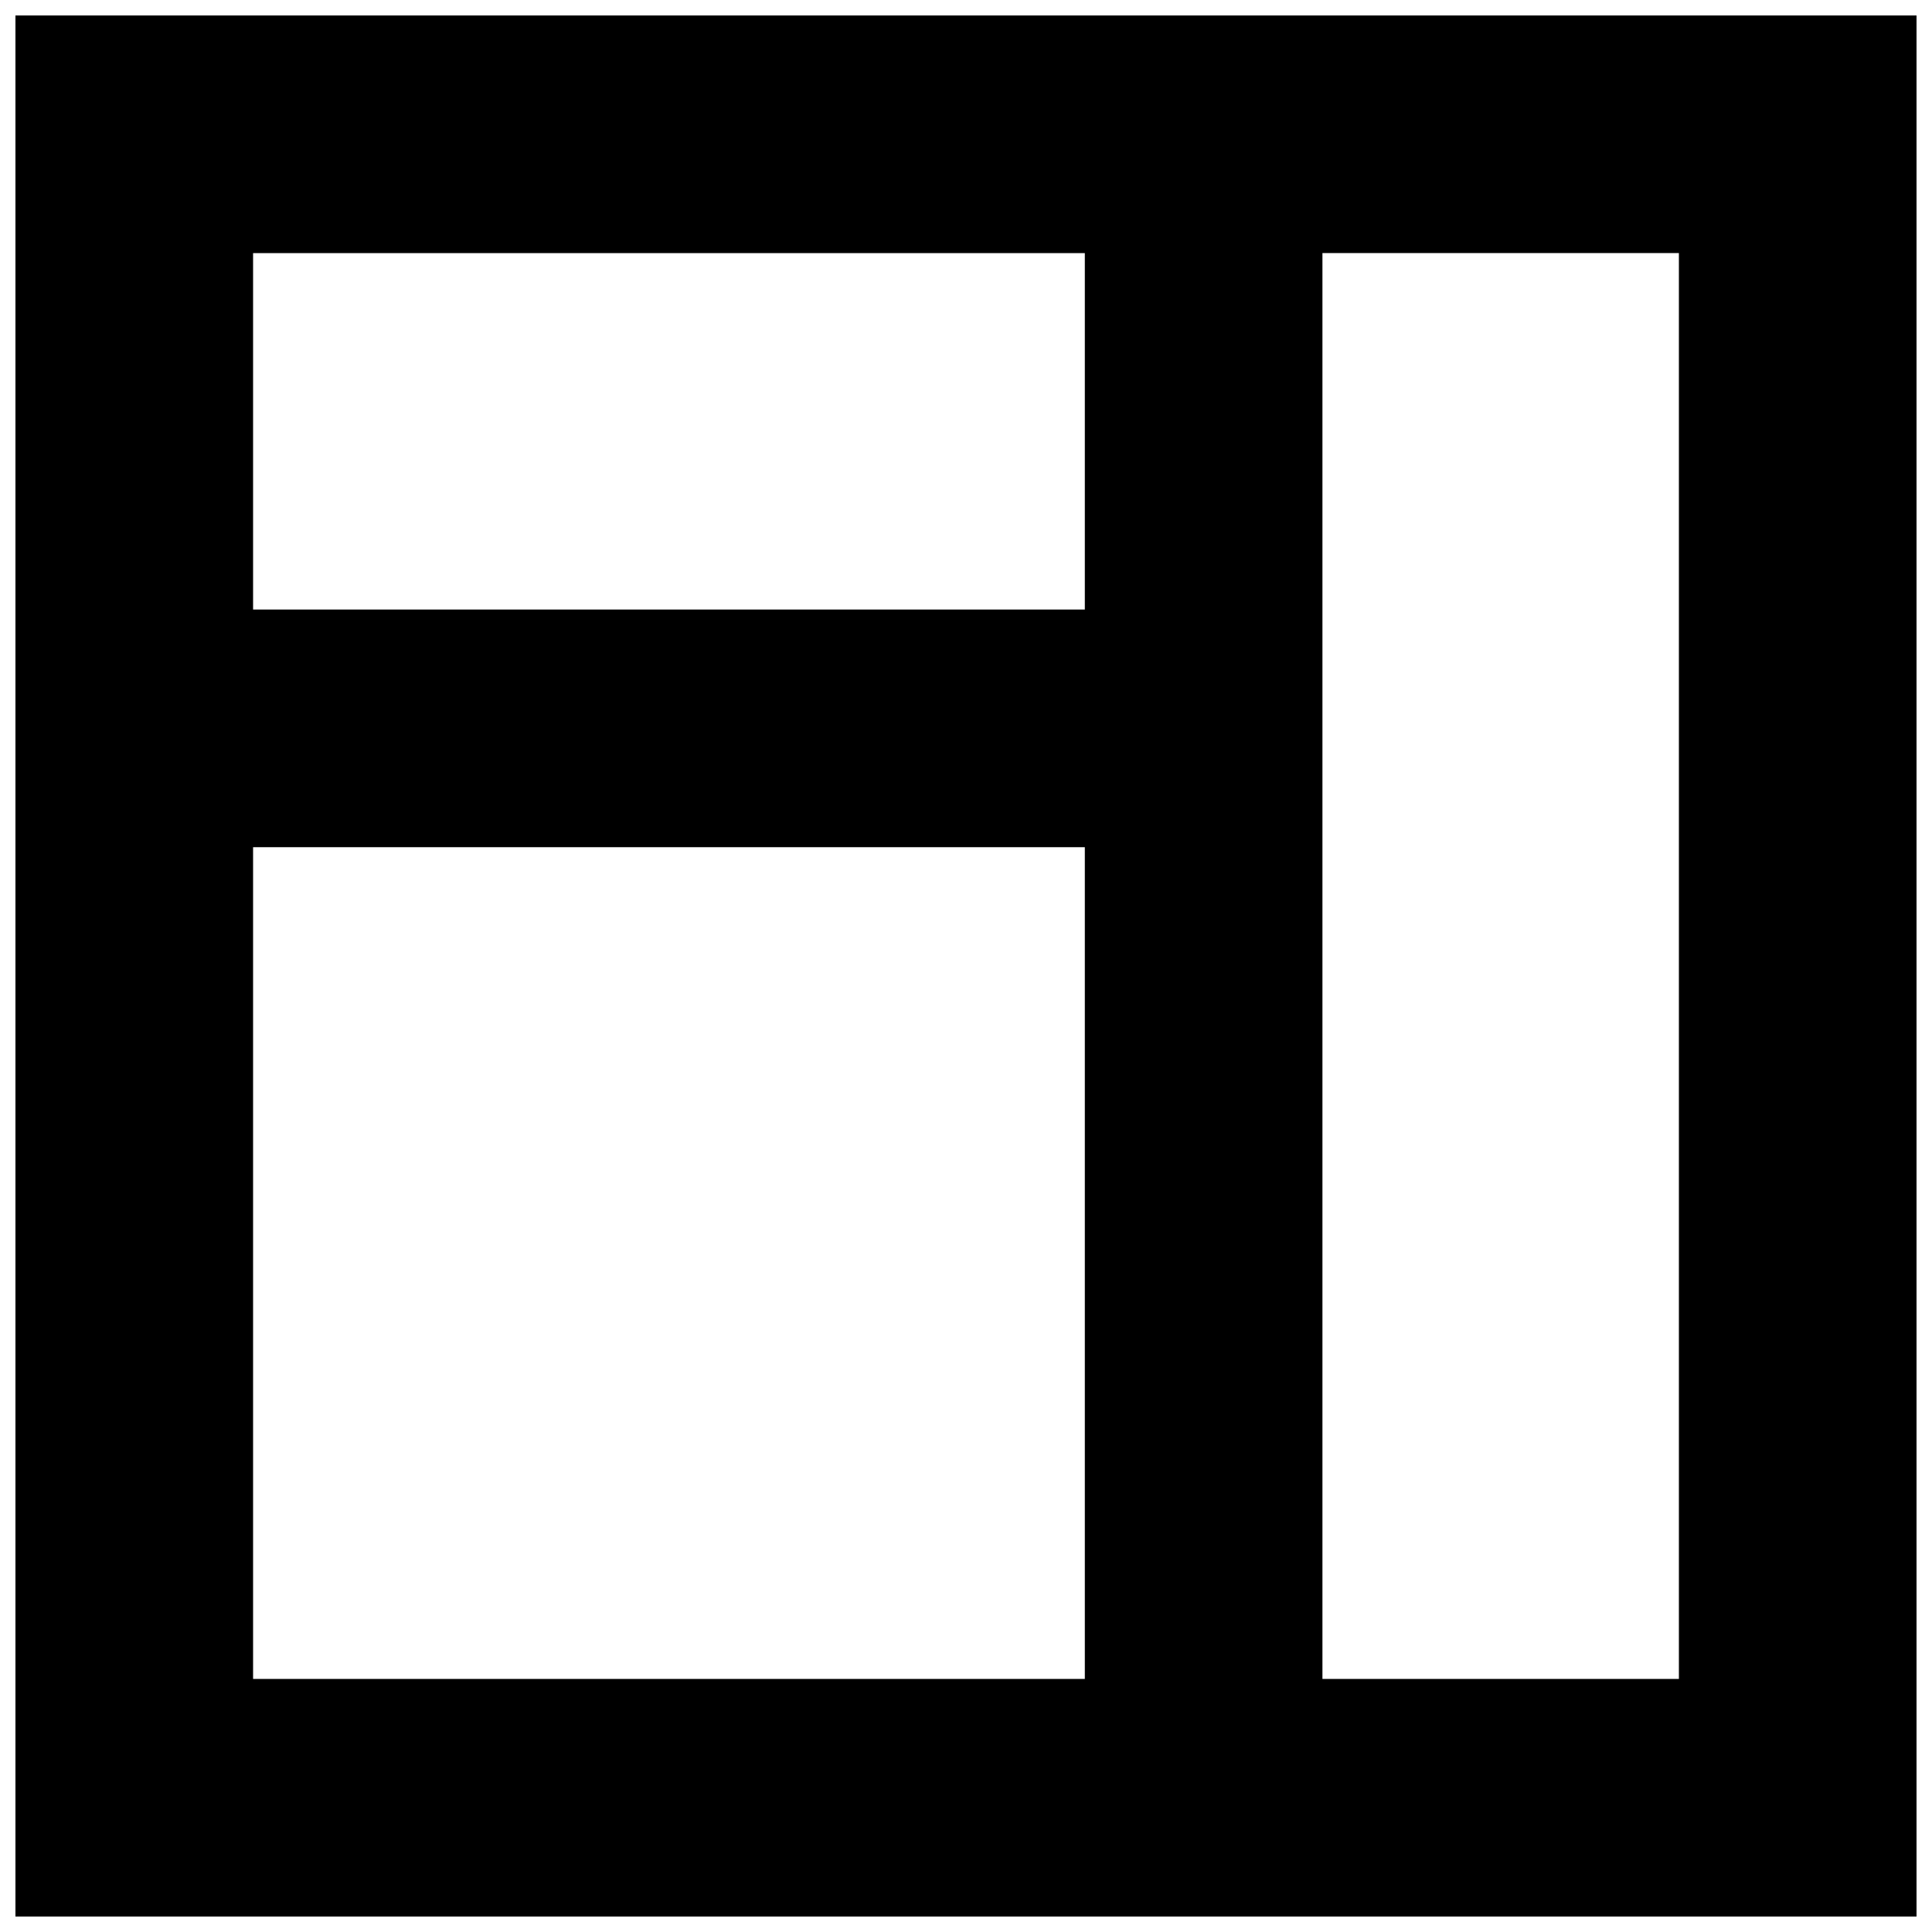 <?xml version="1.0" encoding="UTF-8"?>
<!-- Uploaded to: SVG Repo, www.svgrepo.com, Generator: SVG Repo Mixer Tools -->
<svg width="800px" height="800px" version="1.1" viewBox="144 144 512 512" xmlns="http://www.w3.org/2000/svg">
 <defs>
  <clipPath id="a">
   <path d="m148.09 148.09h503.81v503.81h-503.81z"/>
  </clipPath>
 </defs>
 <g clip-path="url(#a)">
  <path d="m494.46 588.93h94.465v-377.86h-94.465zm-283.39 0h220.42v-220.41h-220.42zm0-283.39h220.42v-94.465h-220.42zm-62.977 346.37h503.81v-503.81h-503.81z" fill-rule="evenodd"/>
 </g>
</svg>